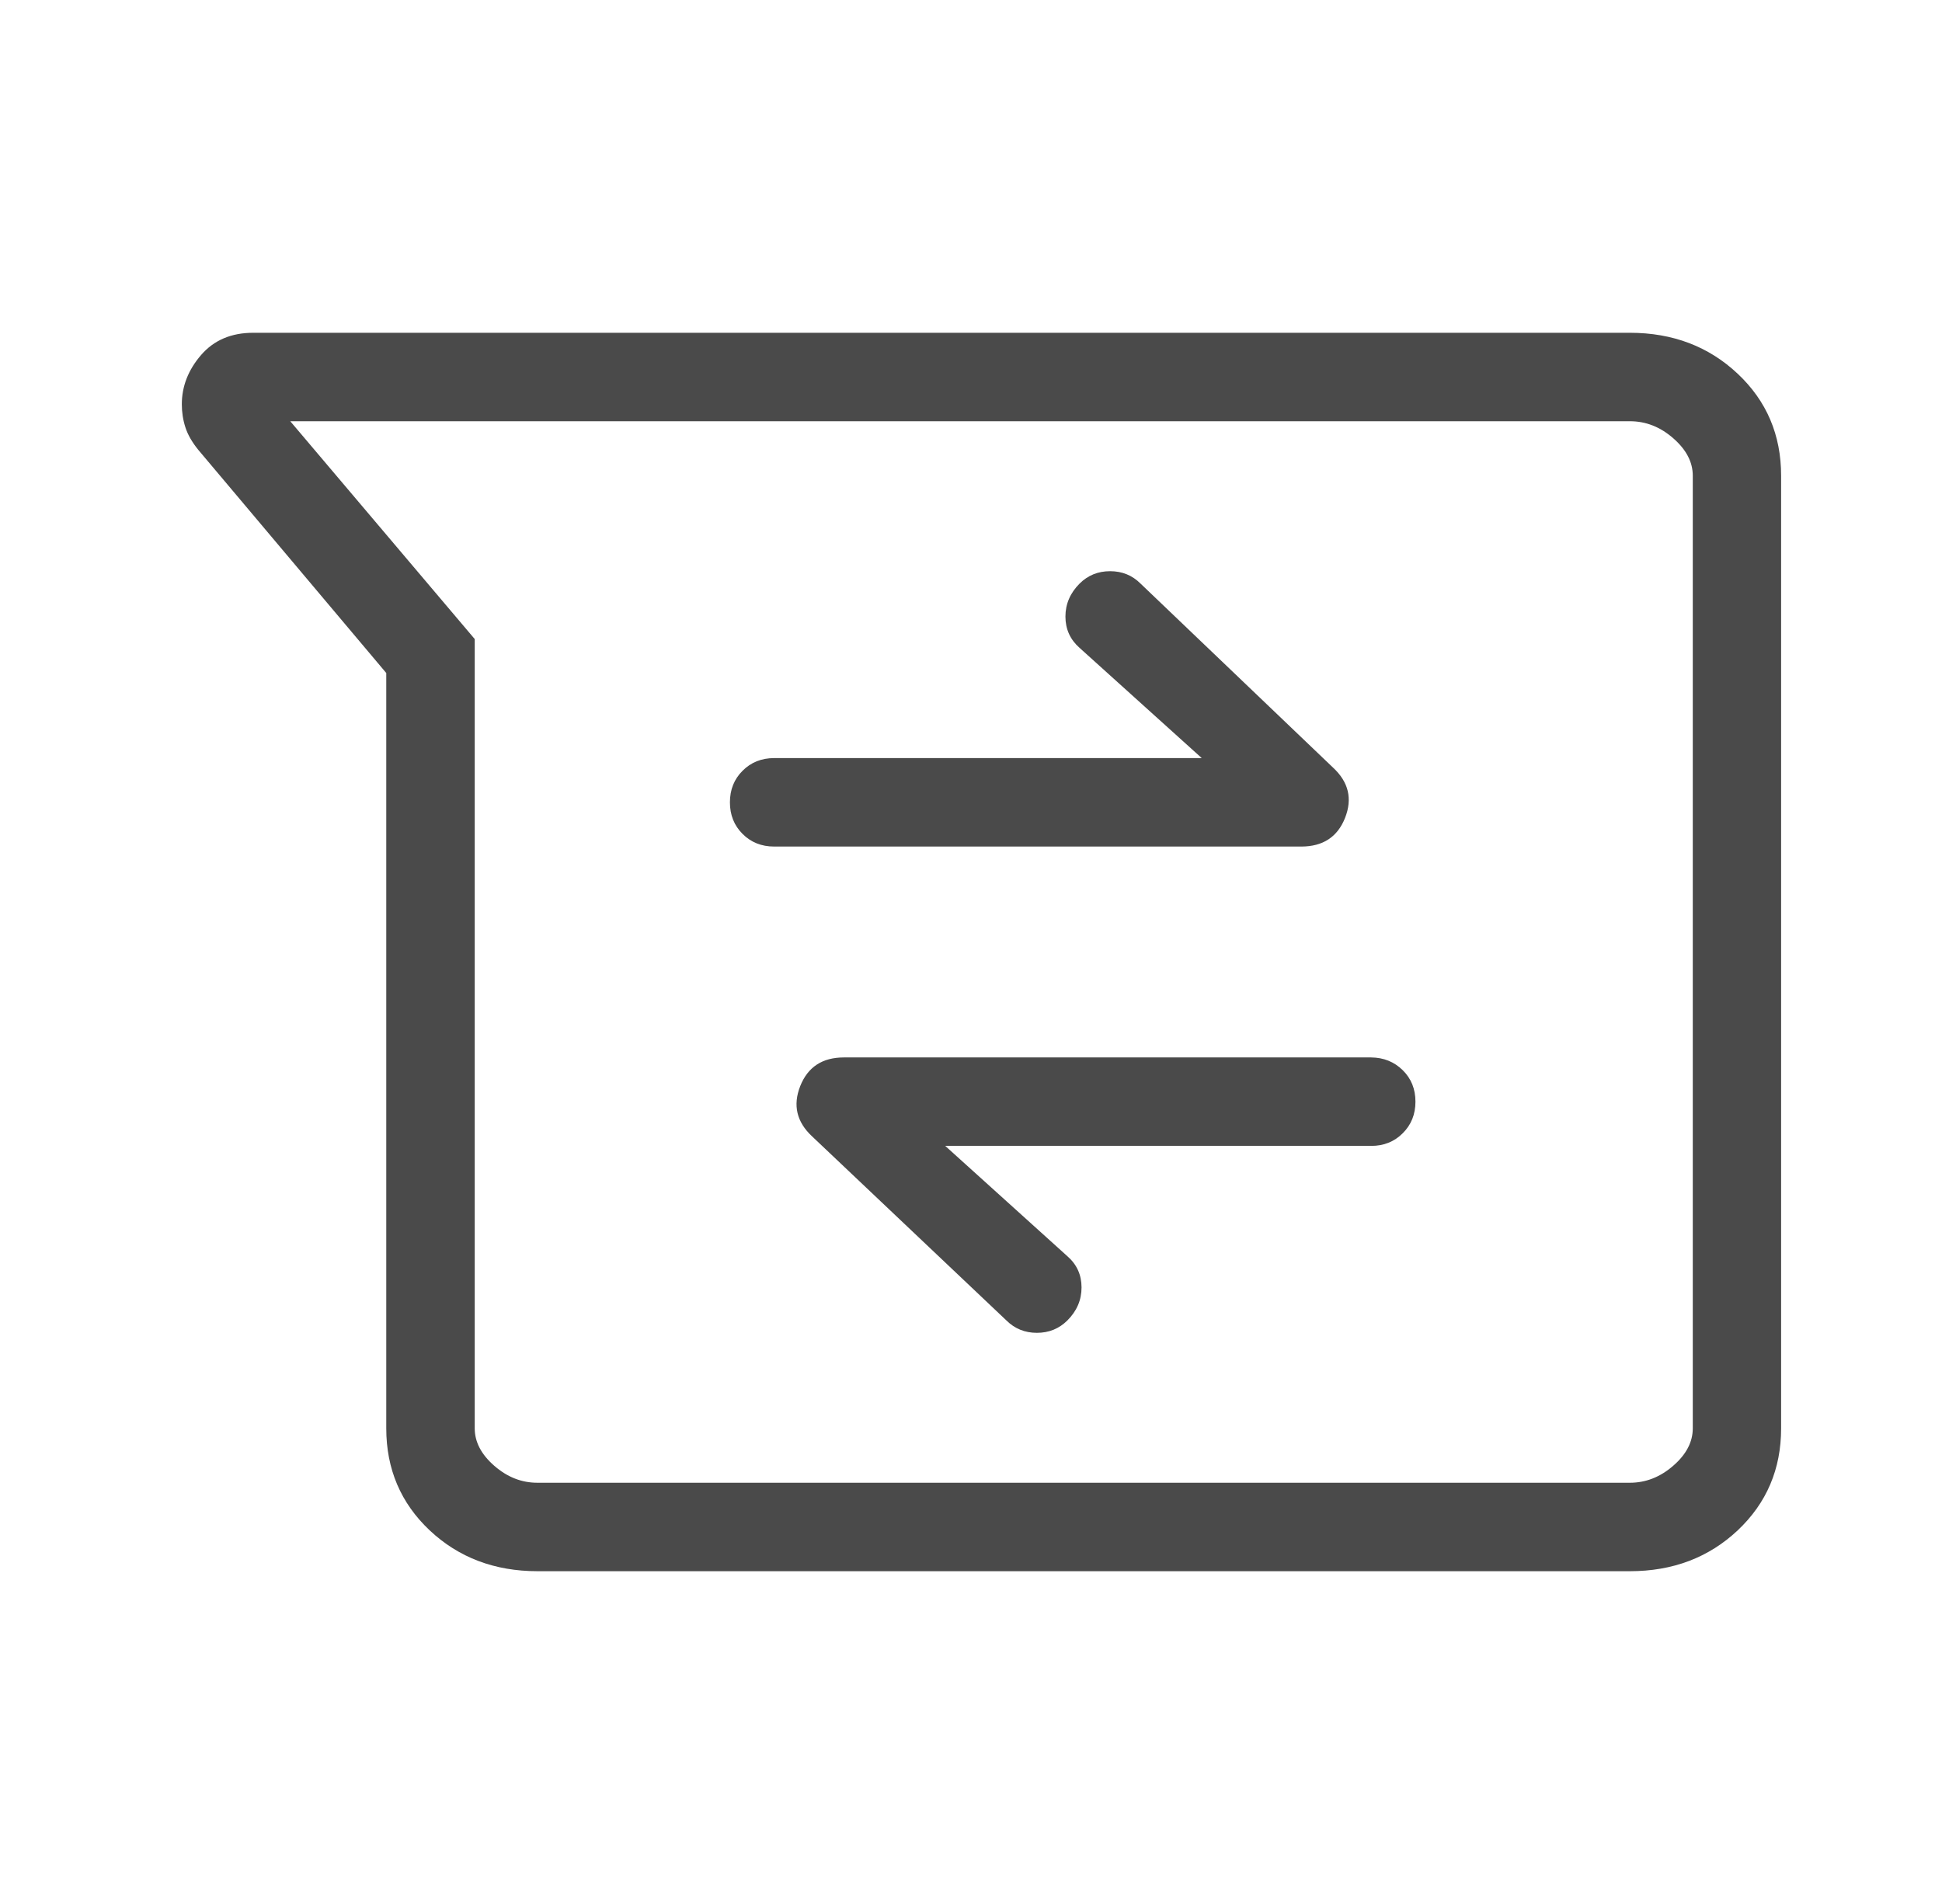 <svg width="51" height="50" viewBox="0 0 51 50" fill="none" xmlns="http://www.w3.org/2000/svg">
<path d="M14.118 41.261C12.991 41.261 12.046 40.904 11.284 40.188C10.524 39.471 10.144 38.578 10.144 37.51V17.674L5.207 11.813C5.043 11.611 4.93 11.414 4.868 11.22C4.806 11.028 4.775 10.827 4.775 10.616C4.775 10.146 4.943 9.715 5.279 9.325C5.616 8.934 6.072 8.739 6.65 8.739H42.801C43.928 8.739 44.873 9.098 45.635 9.815C46.395 10.53 46.775 11.423 46.775 12.493V37.51C46.775 38.578 46.395 39.471 45.635 40.188C44.873 40.904 43.928 41.261 42.801 41.261H14.118ZM7.623 11.062L12.467 16.782V37.51C12.467 37.866 12.638 38.194 12.98 38.492C13.322 38.791 13.702 38.94 14.118 38.938H42.803C43.22 38.938 43.599 38.79 43.941 38.492C44.284 38.195 44.455 37.867 44.455 37.51V12.491C44.455 12.135 44.284 11.807 43.941 11.508C43.599 11.209 43.219 11.061 42.801 11.062H7.623ZM24.823 30.092H36.011C36.34 30.092 36.616 29.982 36.838 29.76C37.061 29.539 37.172 29.262 37.172 28.931C37.172 28.599 37.061 28.324 36.838 28.104C36.614 27.884 36.338 27.772 36.008 27.769H22.163C21.596 27.769 21.214 28.02 21.015 28.522C20.817 29.025 20.922 29.466 21.329 29.844L26.43 34.676C26.647 34.892 26.914 35.001 27.23 35.001C27.547 35.001 27.814 34.892 28.031 34.676C28.279 34.428 28.403 34.139 28.403 33.809C28.403 33.479 28.279 33.206 28.031 32.989L24.823 30.092ZM31.56 19.908H20.33C19.999 19.908 19.722 20.019 19.501 20.241C19.279 20.462 19.169 20.738 19.169 21.07C19.169 21.401 19.279 21.678 19.501 21.899C19.722 22.121 19.999 22.231 20.33 22.231H34.173C34.741 22.231 35.125 21.98 35.323 21.479C35.521 20.977 35.417 20.537 35.009 20.159L29.952 15.325C29.735 15.108 29.469 15 29.153 15C28.837 15 28.57 15.108 28.352 15.325C28.104 15.573 27.98 15.862 27.98 16.192C27.98 16.521 28.104 16.796 28.352 17.014L31.56 19.908Z" fill="#4A4A4A"/>
</svg>
